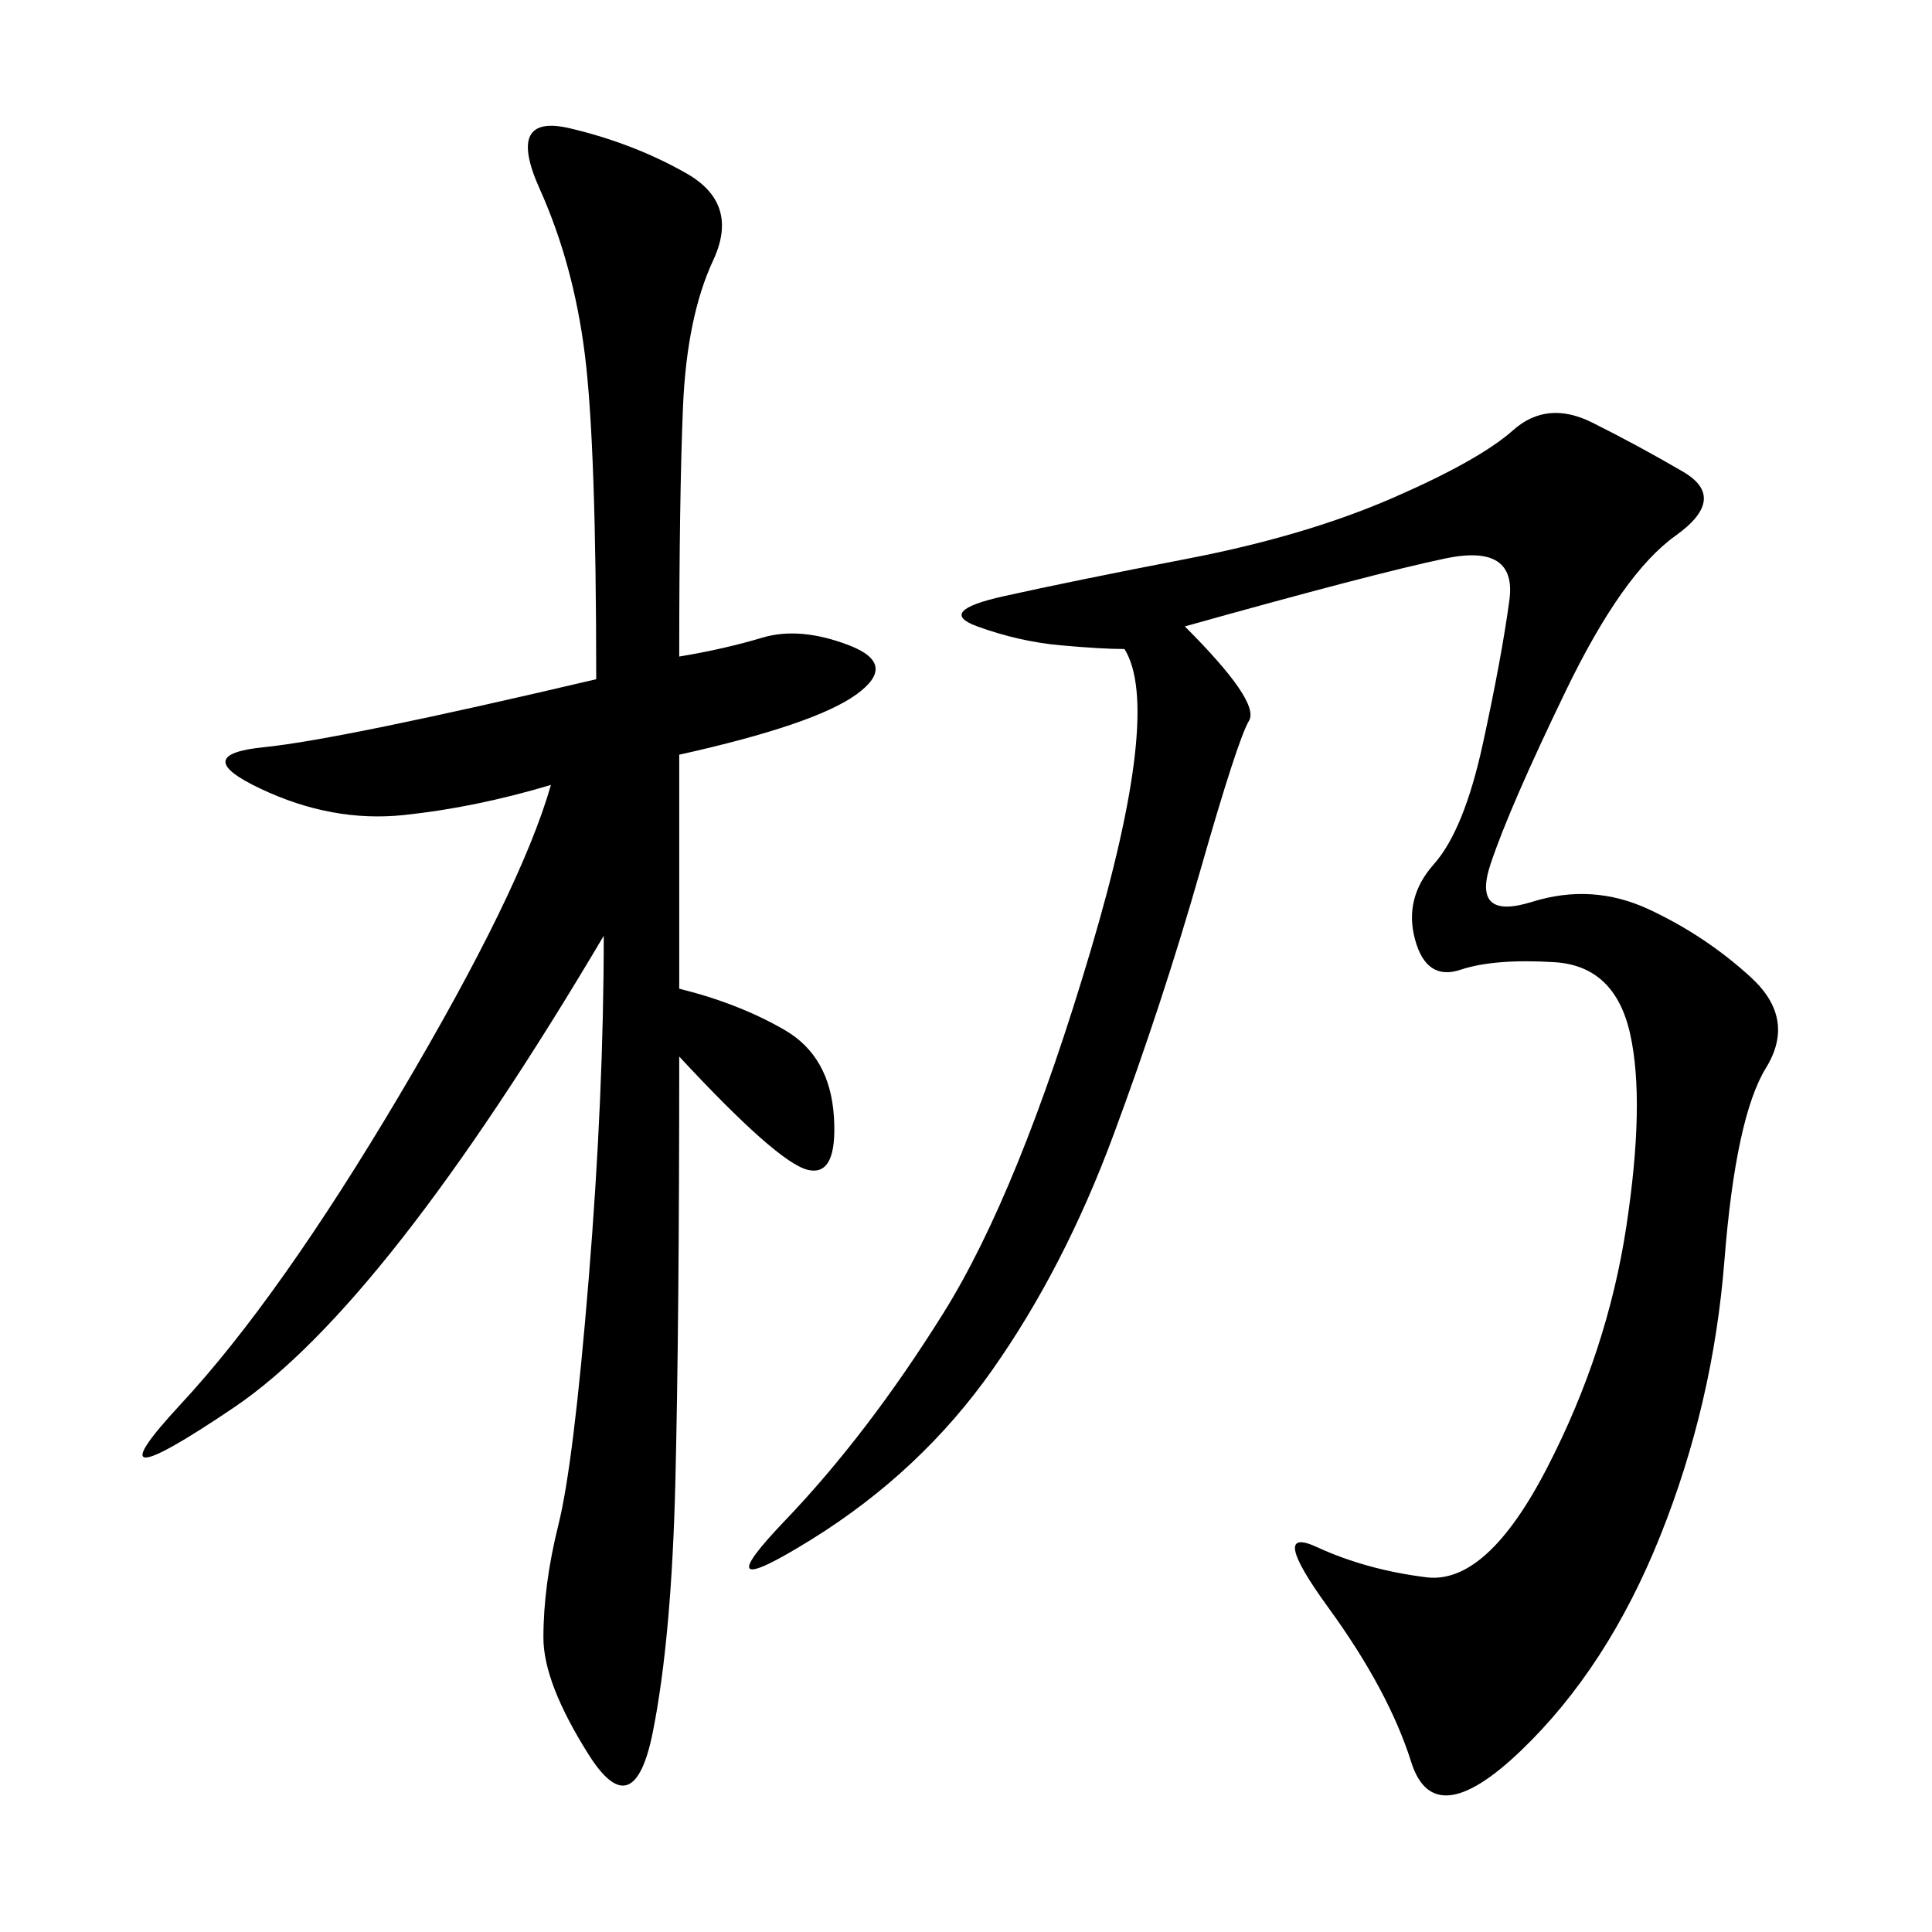 <svg xmlns="http://www.w3.org/2000/svg" xmlns:xlink="http://www.w3.org/1999/xlink" width="300" height="300"><path d="M183.98 97.27Q195.70 108.98 193.95 111.91Q192.19 114.84 186.33 135.35Q180.47 155.86 172.85 176.37Q165.23 196.88 154.10 212.70Q142.97 228.52 125.98 239.06Q108.98 249.61 121.88 236.13Q134.77 222.66 146.48 203.91Q158.20 185.16 169.34 147.66Q180.47 110.16 174.61 100.78L174.61 100.78Q171.09 100.78 164.65 100.20Q158.20 99.61 151.76 97.27Q145.31 94.92 155.86 92.58Q166.41 90.23 184.57 86.72Q202.73 83.20 216.21 77.34Q229.69 71.48 234.96 66.80Q240.23 62.11 247.27 65.63Q254.30 69.14 261.33 73.24Q268.36 77.34 260.16 83.20Q251.95 89.06 243.16 107.23Q234.38 125.39 231.45 134.18Q228.52 142.97 237.89 140.04Q247.27 137.11 256.05 141.21Q264.84 145.31 271.88 151.76Q278.91 158.20 274.22 165.82Q269.53 173.44 267.77 195.70Q266.02 217.97 257.81 238.48Q249.61 258.98 236.13 271.88Q222.66 284.77 219.14 273.63Q215.63 262.50 206.25 249.61Q196.88 236.72 204.49 240.23Q212.11 243.75 221.48 244.92Q230.86 246.09 240.23 227.93Q249.61 209.77 252.54 190.43Q255.47 171.09 253.13 160.55Q250.78 150 241.41 149.41Q232.03 148.83 226.76 150.59Q221.48 152.34 219.73 145.90Q217.97 139.45 222.66 134.18Q227.34 128.91 230.27 115.43Q233.20 101.95 234.38 93.16Q235.55 84.38 224.41 86.72Q213.28 89.06 183.98 97.27L183.98 97.27ZM105.47 153.52Q114.84 155.86 121.88 159.96Q128.91 164.06 129.49 173.44Q130.08 182.81 125.39 181.64Q120.70 180.47 105.47 164.06L105.47 164.06Q105.47 205.08 104.88 229.69Q104.30 254.30 101.37 268.95Q98.44 283.59 91.41 272.46Q84.38 261.33 84.38 254.30L84.38 254.30Q84.38 246.09 86.72 236.72Q89.06 227.34 91.41 198.63Q93.75 169.92 93.75 145.31L93.75 145.31Q59.77 202.73 36.33 218.55Q12.89 234.38 28.13 217.97Q43.36 201.56 62.11 169.92Q80.86 138.28 85.55 121.88L85.55 121.88Q73.83 125.39 62.70 126.56Q51.56 127.73 40.43 122.46Q29.30 117.19 41.02 116.02Q52.73 114.84 92.58 105.47L92.58 105.47Q92.58 69.14 90.82 55.08Q89.06 41.02 83.79 29.30Q78.52 17.58 88.48 19.92Q98.44 22.27 106.64 26.95Q114.84 31.64 110.74 40.43Q106.64 49.22 106.05 63.28Q105.47 77.34 105.47 101.95L105.47 101.95Q112.50 100.78 118.36 99.02Q124.22 97.27 131.84 100.20Q139.45 103.13 133.01 107.81Q126.56 112.50 105.47 117.19L105.47 117.19L105.47 153.52Z"/></svg>